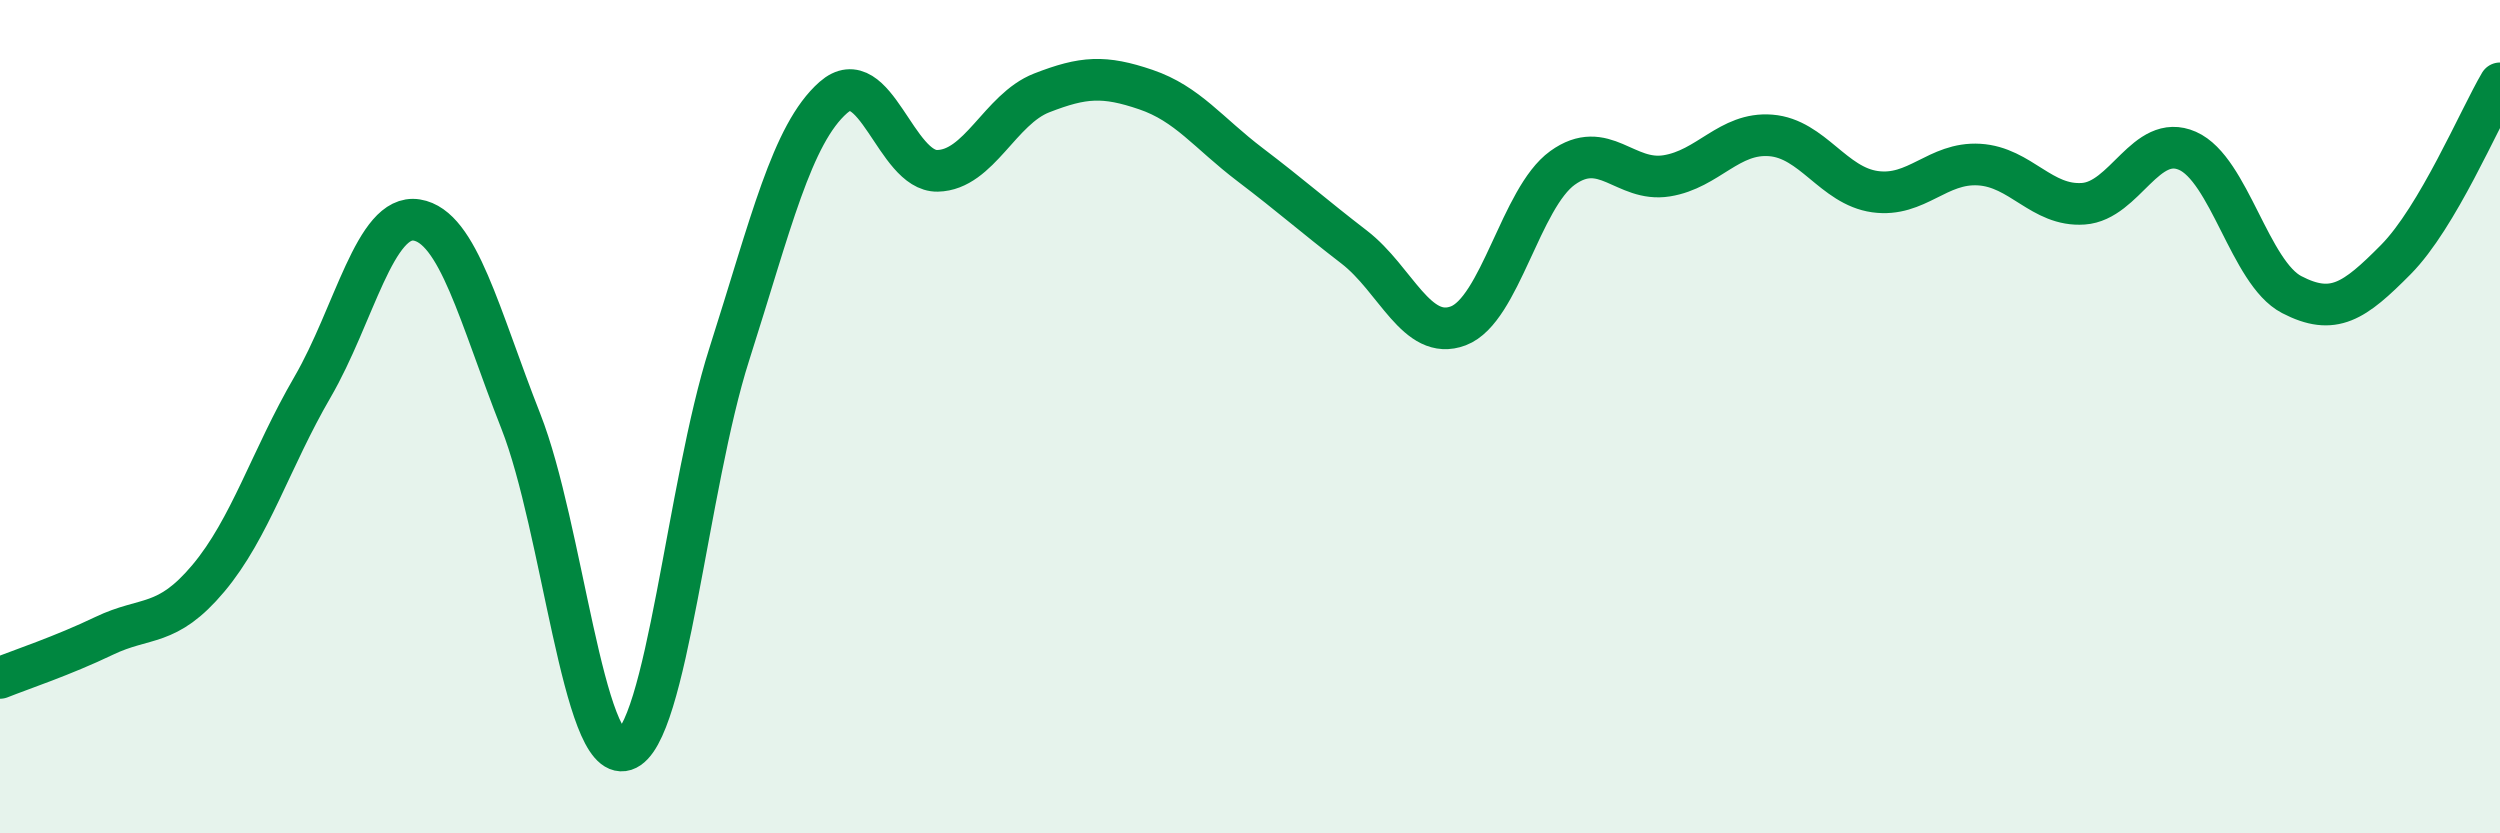 
    <svg width="60" height="20" viewBox="0 0 60 20" xmlns="http://www.w3.org/2000/svg">
      <path
        d="M 0,16.27 C 0.5,16.07 1.5,15.74 2.5,15.26 C 3.5,14.78 4,15.07 5,13.88 C 6,12.69 6.5,11.01 7.5,9.29 C 8.5,7.57 9,5.12 10,5.28 C 11,5.44 11.5,7.57 12.5,10.11 C 13.5,12.65 14,18.32 15,18 C 16,17.68 16.5,11.64 17.5,8.51 C 18.5,5.38 19,3.22 20,2.34 C 21,1.46 21.5,4.12 22.5,4.1 C 23.5,4.08 24,2.62 25,2.23 C 26,1.84 26.5,1.81 27.5,2.15 C 28.5,2.49 29,3.19 30,3.95 C 31,4.71 31.5,5.16 32.5,5.93 C 33.5,6.7 34,8.2 35,7.82 C 36,7.44 36.5,4.75 37.5,4.03 C 38.5,3.31 39,4.38 40,4.22 C 41,4.06 41.5,3.17 42.5,3.25 C 43.5,3.33 44,4.46 45,4.6 C 46,4.74 46.5,3.89 47.5,3.95 C 48.5,4.01 49,4.96 50,4.89 C 51,4.82 51.5,3.18 52.5,3.62 C 53.5,4.06 54,6.55 55,7.07 C 56,7.59 56.5,7.24 57.5,6.23 C 58.5,5.22 59.5,2.85 60,2L60 20L0 20Z"
        fill="#008740"
        opacity="0.1"
        stroke-linecap="round"
        stroke-linejoin="round"
      />
      <path
        d="M 0,16.27 C 0.5,16.07 1.5,15.74 2.5,15.26 C 3.5,14.78 4,15.07 5,13.88 C 6,12.69 6.5,11.01 7.5,9.29 C 8.5,7.57 9,5.12 10,5.28 C 11,5.44 11.5,7.57 12.5,10.11 C 13.5,12.65 14,18.32 15,18 C 16,17.68 16.5,11.64 17.5,8.51 C 18.5,5.38 19,3.22 20,2.34 C 21,1.46 21.5,4.12 22.5,4.1 C 23.5,4.08 24,2.62 25,2.23 C 26,1.84 26.5,1.81 27.5,2.15 C 28.5,2.49 29,3.19 30,3.95 C 31,4.71 31.5,5.16 32.5,5.93 C 33.5,6.7 34,8.2 35,7.82 C 36,7.44 36.5,4.75 37.5,4.03 C 38.5,3.31 39,4.38 40,4.22 C 41,4.06 41.5,3.17 42.5,3.25 C 43.5,3.33 44,4.46 45,4.6 C 46,4.74 46.5,3.89 47.5,3.95 C 48.5,4.01 49,4.96 50,4.89 C 51,4.82 51.5,3.18 52.5,3.62 C 53.5,4.06 54,6.55 55,7.07 C 56,7.59 56.5,7.24 57.5,6.23 C 58.5,5.22 59.5,2.85 60,2"
        stroke="#008740"
        stroke-width="1"
        fill="none"
        stroke-linecap="round"
        stroke-linejoin="round"
      />
    </svg>
  